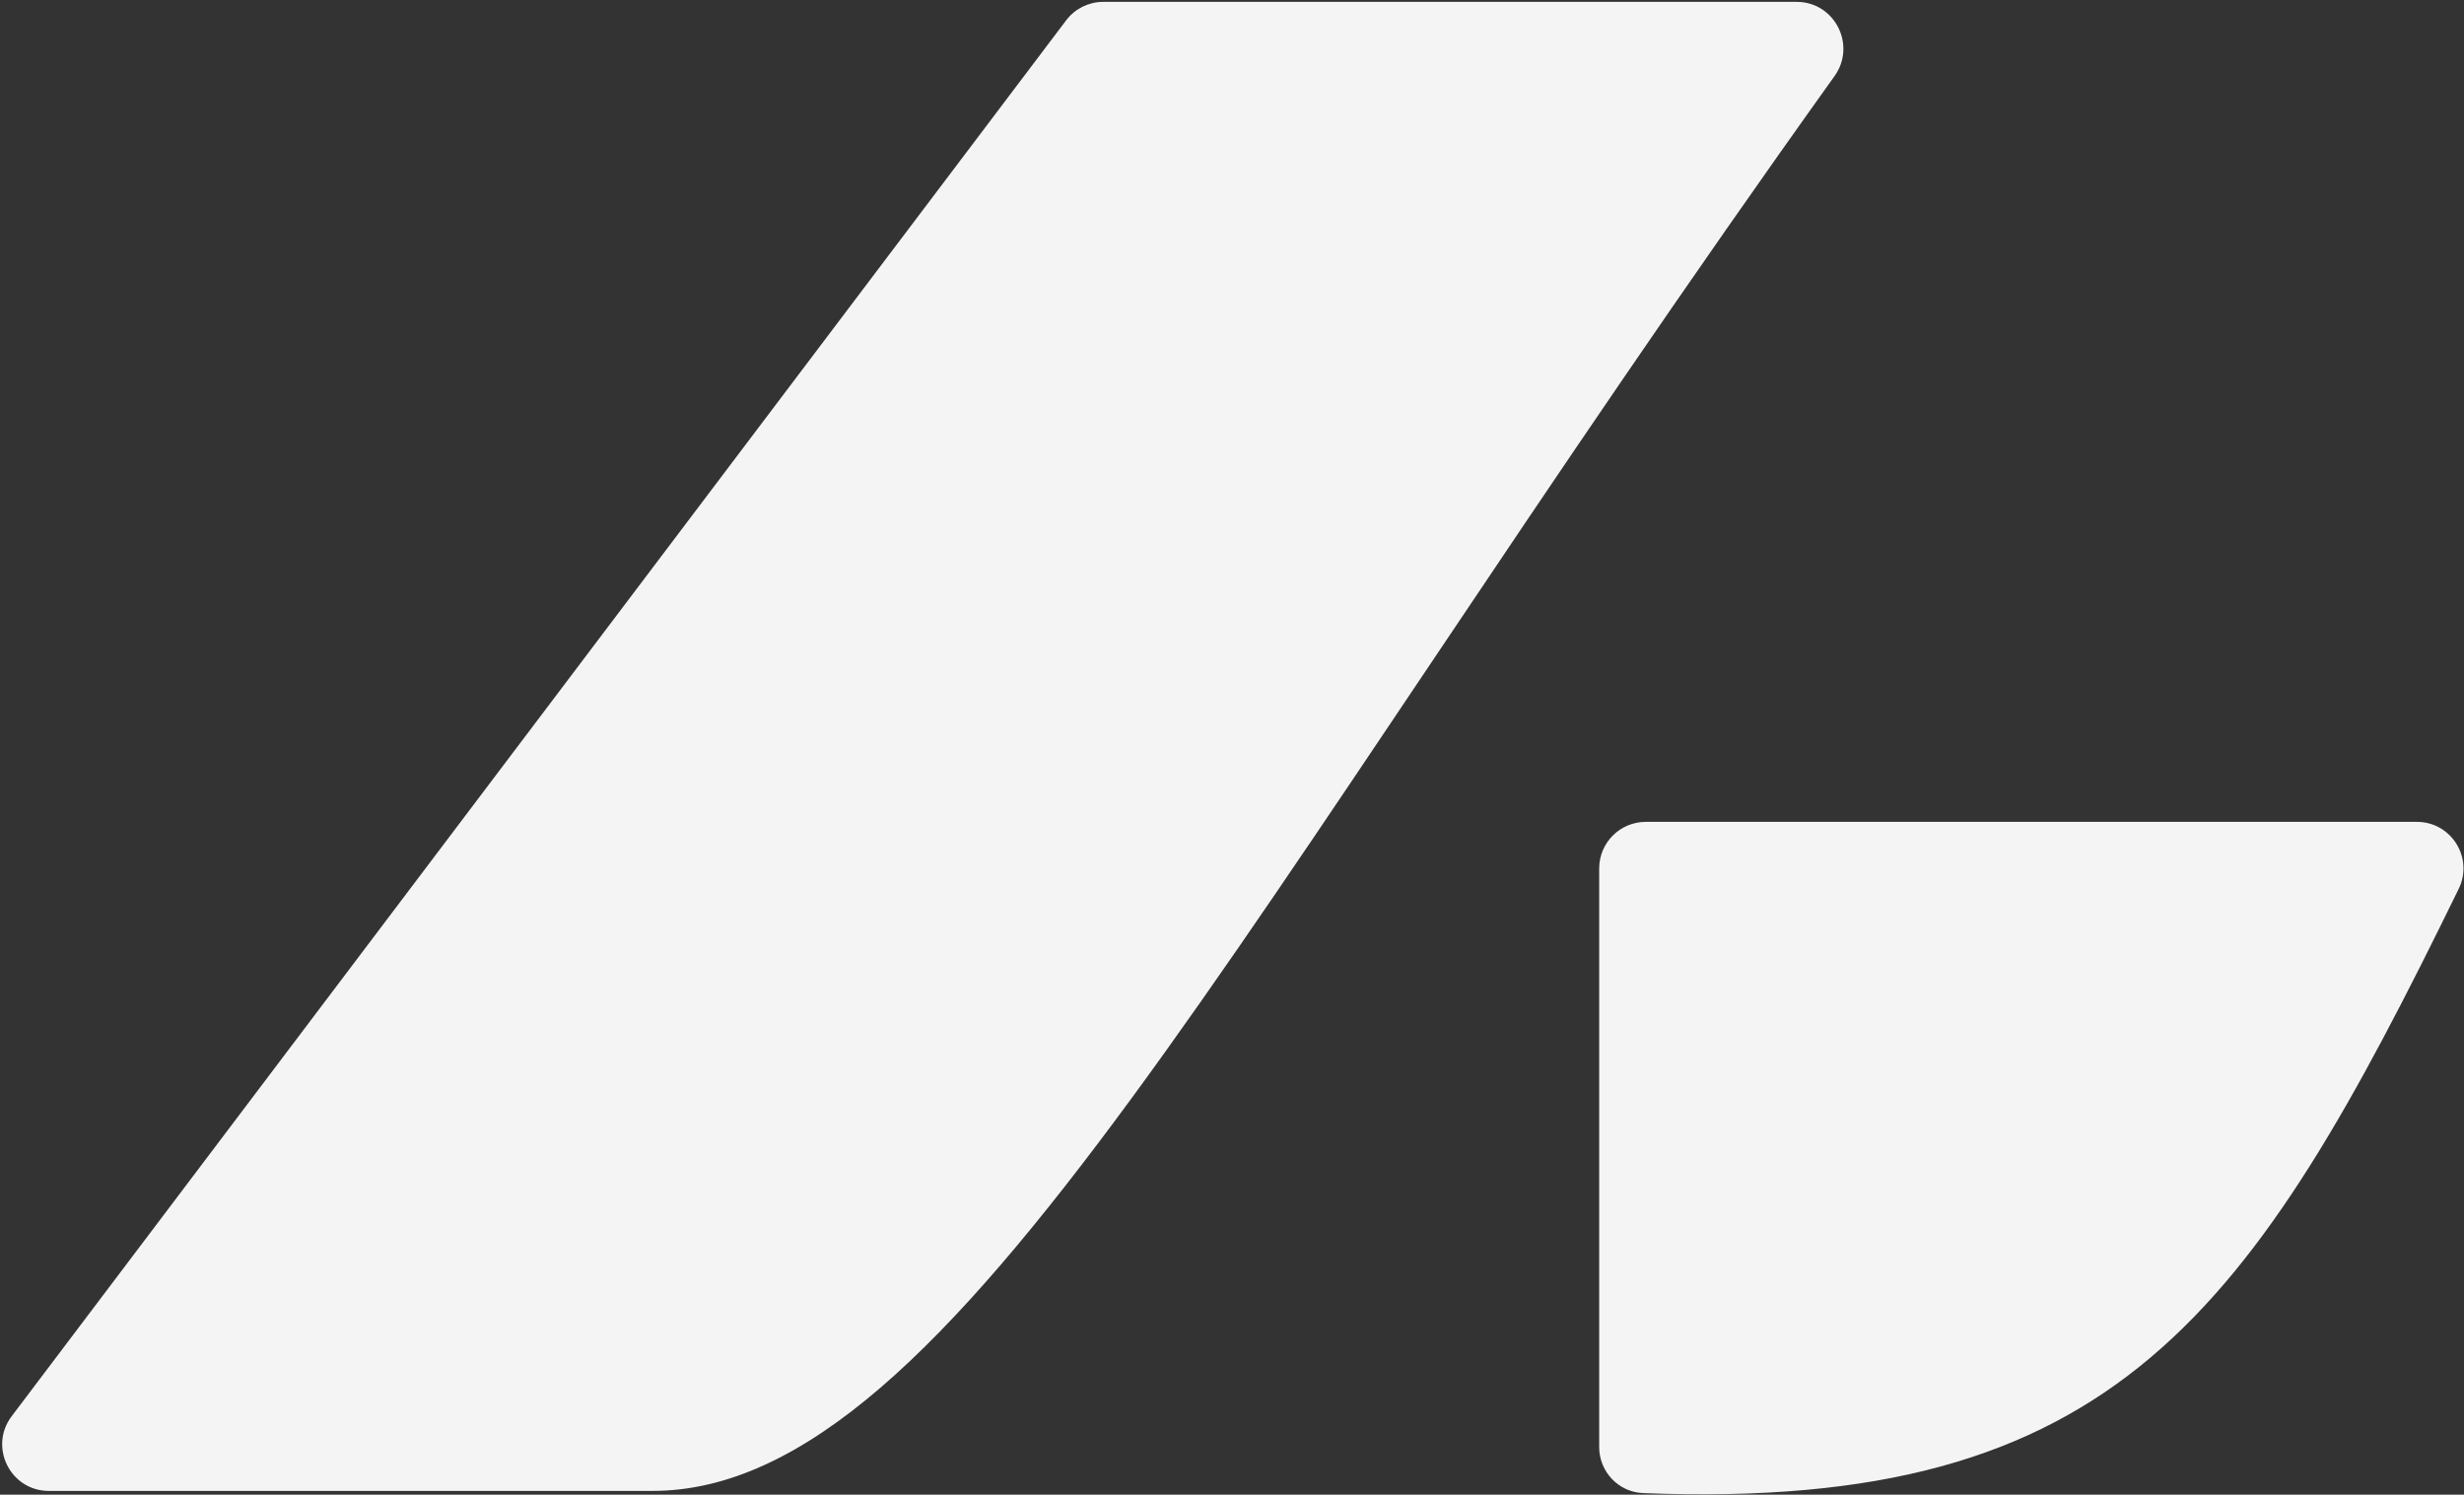<svg width="661" height="401" viewBox="0 0 661 401" fill="none" xmlns="http://www.w3.org/2000/svg">
<rect x="0" y="0" width="661" height="401" fill="#333333" stroke="none"/>
<path d="M481.986 1H295.974C292.212 1 288.667 2.765 286.399 5.767L3.527 380.267C-2.444 388.173 3.195 399.5 13.102 399.5H175C255.74 399.5 330.329 245.729 491.739 20.113C497.44 12.145 491.784 1 481.986 1Z" fill="#F4F4F4"/>
<path d="M429.5 388.234V233C429.5 226.373 434.873 221 441.5 221H648.384C657.231 221 663.016 230.298 659.132 238.247C603.388 352.327 567.576 405.076 440.789 400.082C434.46 399.832 429.5 394.568 429.5 388.234Z" fill="#F4F4F4"/>
<path d="M481.986 1H295.974C292.212 1 288.667 2.765 286.399 5.767L3.527 380.267C-2.444 388.173 3.195 399.5 13.102 399.5H175C255.74 399.5 330.329 245.729 491.739 20.113C497.44 12.145 491.784 1 481.986 1Z" stroke="#F4F4F4"/>
<path d="M429.5 388.234V233C429.5 226.373 434.873 221 441.5 221H648.384C657.231 221 663.016 230.298 659.132 238.247C603.388 352.327 567.576 405.076 440.789 400.082C434.46 399.832 429.5 394.568 429.5 388.234Z" stroke="#F4F4F4"/>
</svg>
